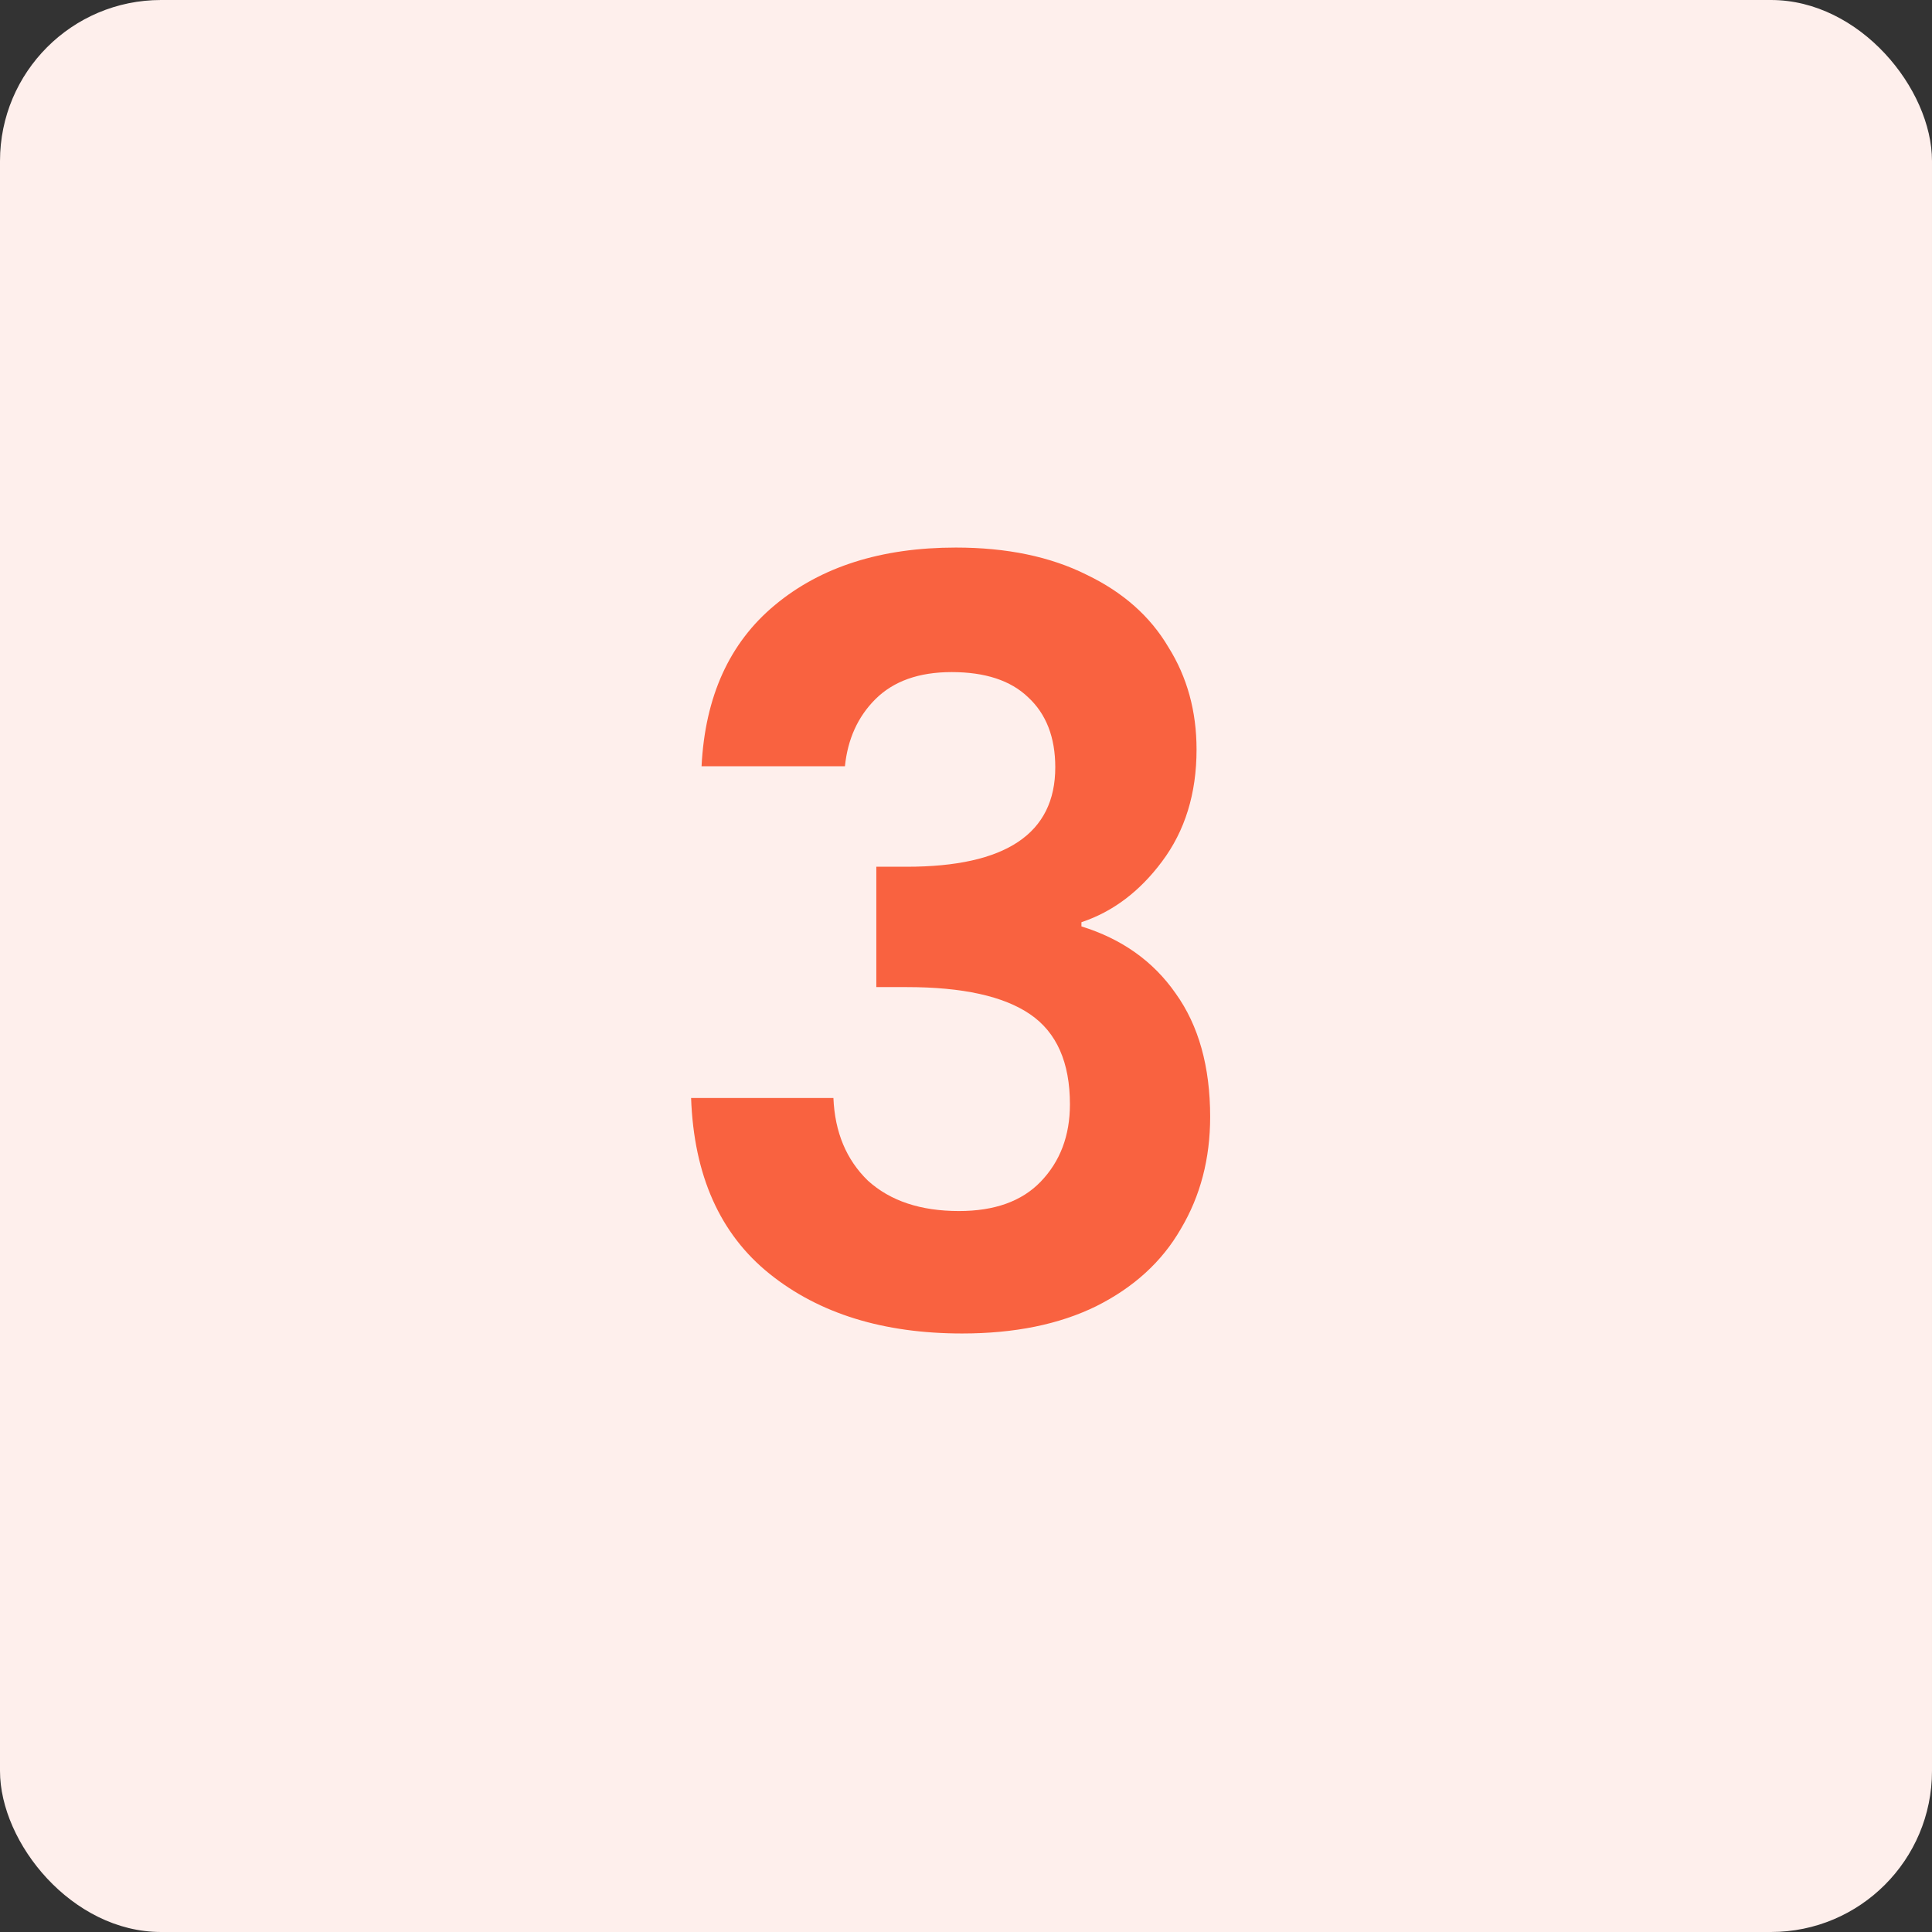 <svg width="48" height="48" viewBox="0 0 48 48" fill="none" xmlns="http://www.w3.org/2000/svg">
<rect x="0" y="0" width="48" height="48" fill="#333333" stroke="none"/>
<rect width="48" height="48" rx="4" fill="#FEEFEC"/>
<path d="M17.43 19.038C17.517 17.305 18.123 15.97 19.25 15.034C20.394 14.081 21.893 13.604 23.748 13.604C25.013 13.604 26.097 13.829 26.998 14.28C27.899 14.713 28.575 15.311 29.026 16.074C29.494 16.819 29.728 17.669 29.728 18.622C29.728 19.714 29.442 20.641 28.87 21.404C28.315 22.149 27.648 22.652 26.868 22.912V23.016C27.873 23.328 28.653 23.883 29.208 24.68C29.78 25.477 30.066 26.5 30.066 27.748C30.066 28.788 29.823 29.715 29.338 30.53C28.87 31.345 28.168 31.986 27.232 32.454C26.313 32.905 25.204 33.13 23.904 33.13C21.945 33.13 20.351 32.636 19.12 31.648C17.889 30.66 17.239 29.204 17.17 27.28H20.706C20.741 28.129 21.027 28.814 21.564 29.334C22.119 29.837 22.873 30.088 23.826 30.088C24.71 30.088 25.386 29.845 25.854 29.36C26.339 28.857 26.582 28.216 26.582 27.436C26.582 26.396 26.253 25.651 25.594 25.2C24.935 24.749 23.913 24.524 22.526 24.524H21.772V21.534H22.526C24.987 21.534 26.218 20.711 26.218 19.064C26.218 18.319 25.993 17.738 25.542 17.322C25.109 16.906 24.476 16.698 23.644 16.698C22.829 16.698 22.197 16.923 21.746 17.374C21.313 17.807 21.061 18.362 20.992 19.038H17.43Z" fill="#F96240"/>
</svg>
